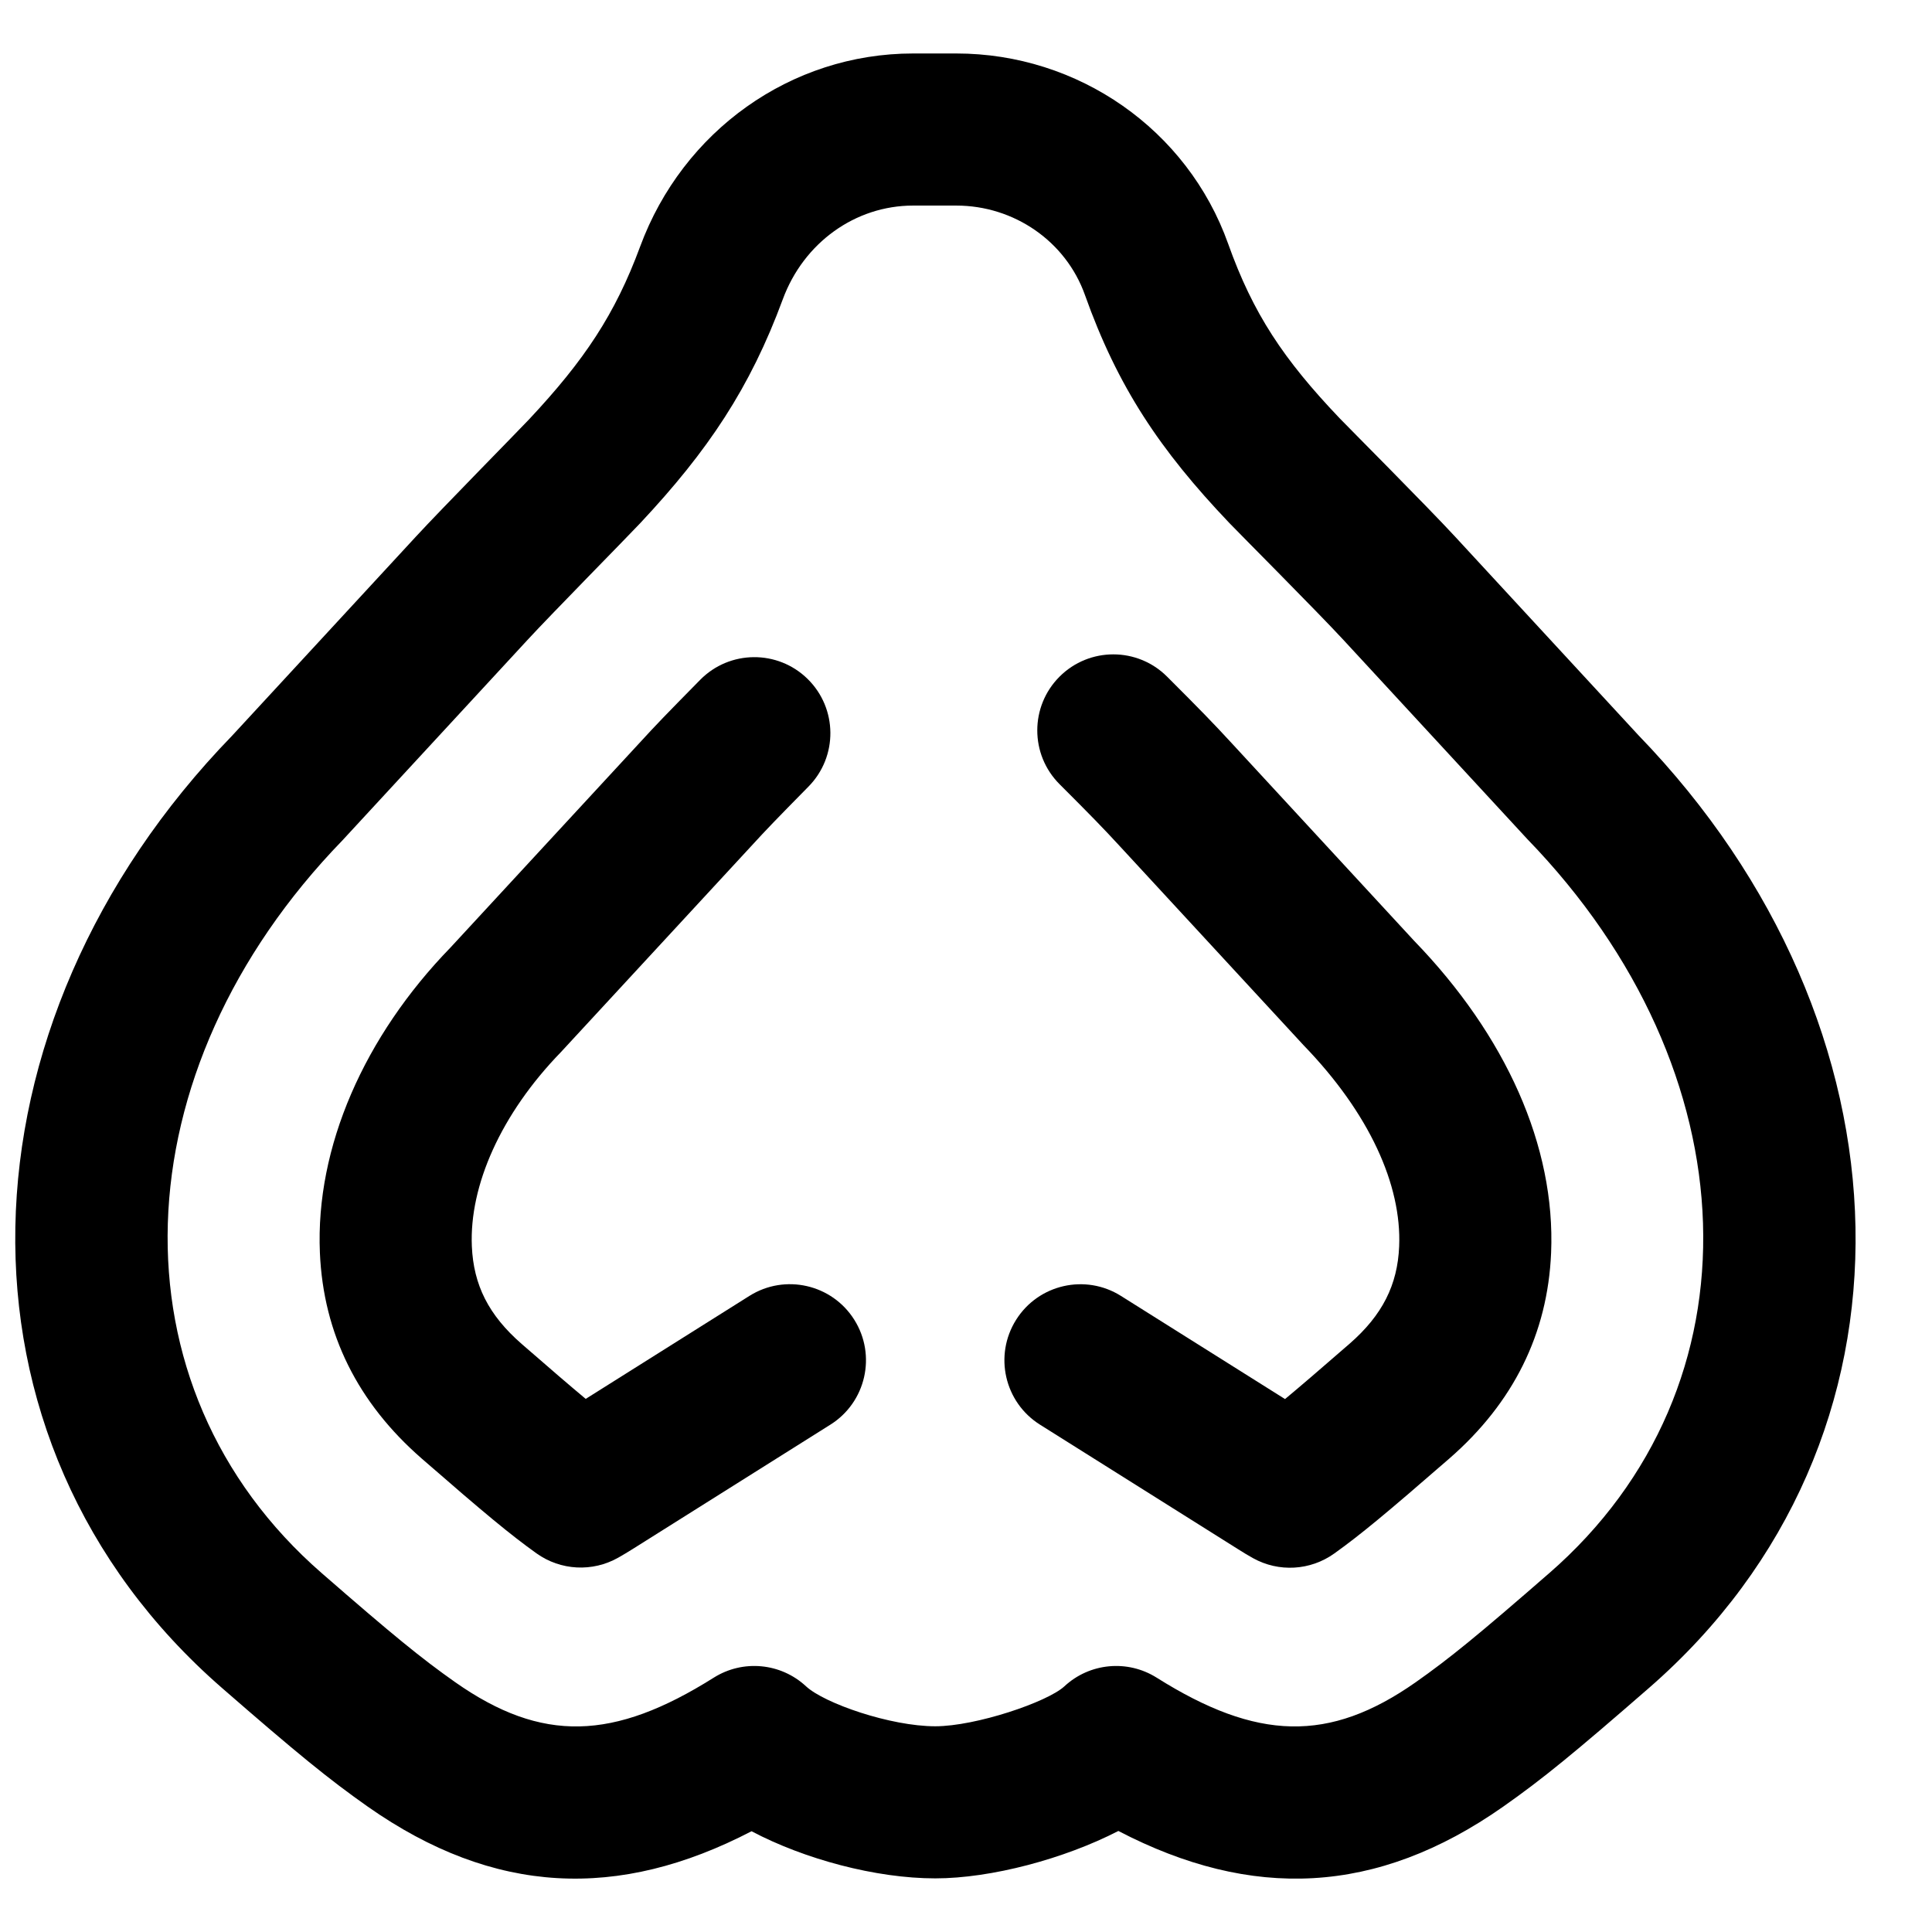 <?xml version="1.0" encoding="UTF-8"?>
<!-- Uploaded to: SVG Repo, www.svgrepo.com, Generator: SVG Repo Mixer Tools -->
<svg width="800px" height="800px" version="1.1" viewBox="144 144 512 512" xmlns="http://www.w3.org/2000/svg">
 <defs>
  <clipPath id="a">
   <path d="m148.09 158h487.91v484h-487.91z"/>
  </clipPath>
 </defs>
 <g clip-path="url(#a)">
  <path d="m529.63 286.23c-7.387-8.004-28.902-29.586-30.664-31.438-14.836-15.582-22.906-27.703-29.488-46.172-10.797-30.32-39.758-50.449-72.062-50.449h-11.426c-32.41 0-61.043 20.535-72.352 51.184-6.613 17.906-14.773 30.133-29.398 45.746-2.844 3.035-23.227 23.742-30.047 31.137l-48.703 52.754c-74.109 76.402-78.121 186.64-2.68 252.32 19.797 17.238 28.207 24.113 38.648 31.465 33.488 23.508 66.473 24.832 101.71 6.523 14.008 7.391 32.914 12.488 48.684 12.488 14.887 0 34.289-5.219 48.527-12.562 35.309 18.383 68.449 17.094 101.96-6.43 10.43-7.328 18.742-14.125 38.676-31.484 75.395-65.613 71.441-175.73-2.844-252.5zm24.922 274.68c-18.953 16.504-26.395 22.586-35.379 28.902-22.957 16.113-42.09 15.496-68.645-1.215-7.727-4.863-17.762-3.922-24.449 2.293-4.477 4.156-23.453 10.59-34.227 10.59-11.863 0-29.395-6.082-34.246-10.59-6.691-6.215-16.723-7.156-24.453-2.293-26.555 16.715-45.547 17.328-68.512 1.207-9.004-6.34-16.539-12.496-35.363-28.891-56.836-49.477-53.793-133.11 5.484-194.22l49.047-53.121c6.266-6.793 26.504-27.352 29.844-30.914 18.043-19.258 29.129-35.863 37.797-59.348 5.539-15.016 19.23-24.832 34.539-24.832h11.426c15.367 0 29.055 9.512 34.098 23.668 8.66 24.32 19.809 41.059 38.266 60.441 2.281 2.398 23.488 23.672 30.23 30.98l48.715 52.766c59.625 61.484 62.672 145.11 5.828 194.58z" fill-rule="evenodd"/>
 </g>
 <path d="m441.06 487.43c-9.422-5.922-21.863-3.086-27.785 6.336-5.926 9.422-3.09 21.863 6.336 27.785l52.375 32.93c1.52 0.965 2.828 1.754 4.082 2.449 6.805 3.781 15.18 3.305 21.512-1.227 6.856-4.902 13.613-10.48 30.52-25.188 16.914-14.727 26.062-33.035 26.961-54.523 1.188-28.23-11.988-57.559-36.309-82.676l-48.398-52.43c-4.996-5.43-8.445-8.953-17.062-17.566-7.871-7.871-20.629-7.871-28.5 0-7.867 7.867-7.867 20.629 0 28.496 8.223 8.223 11.41 11.48 15.926 16.387l48.75 52.805c17.461 18.039 26.008 37.059 25.324 53.293-0.426 10.203-4.434 18.223-13.152 25.812-7.621 6.629-12.977 11.23-17.094 14.656z" fill-rule="evenodd"/>
 <path d="m282.24 500.15c-8.766-7.641-12.754-15.621-13.195-25.879-0.691-16.066 7.691-35.062 23.605-51.453l50.402-54.555c4.262-4.652 6.391-6.848 15.219-15.824 7.809-7.934 7.703-20.691-0.23-28.5-7.934-7.805-20.691-7.699-28.496 0.234-9.203 9.352-11.5 11.719-16.156 16.805l-50 54.125c-22.84 23.512-35.816 52.922-34.613 80.902 0.93 21.52 10.047 39.77 26.988 54.531 16.773 14.613 23.551 20.211 30.414 25.121 6.387 4.566 14.848 5.008 21.68 1.129 1.289-0.734 2.551-1.484 3.867-2.316l52.348-32.93c9.418-5.926 12.25-18.367 6.324-27.789s-18.367-12.254-27.789-6.328l-43.387 27.297c-4.102-3.414-9.43-7.992-16.98-14.57z" fill-rule="evenodd"/>
</svg>